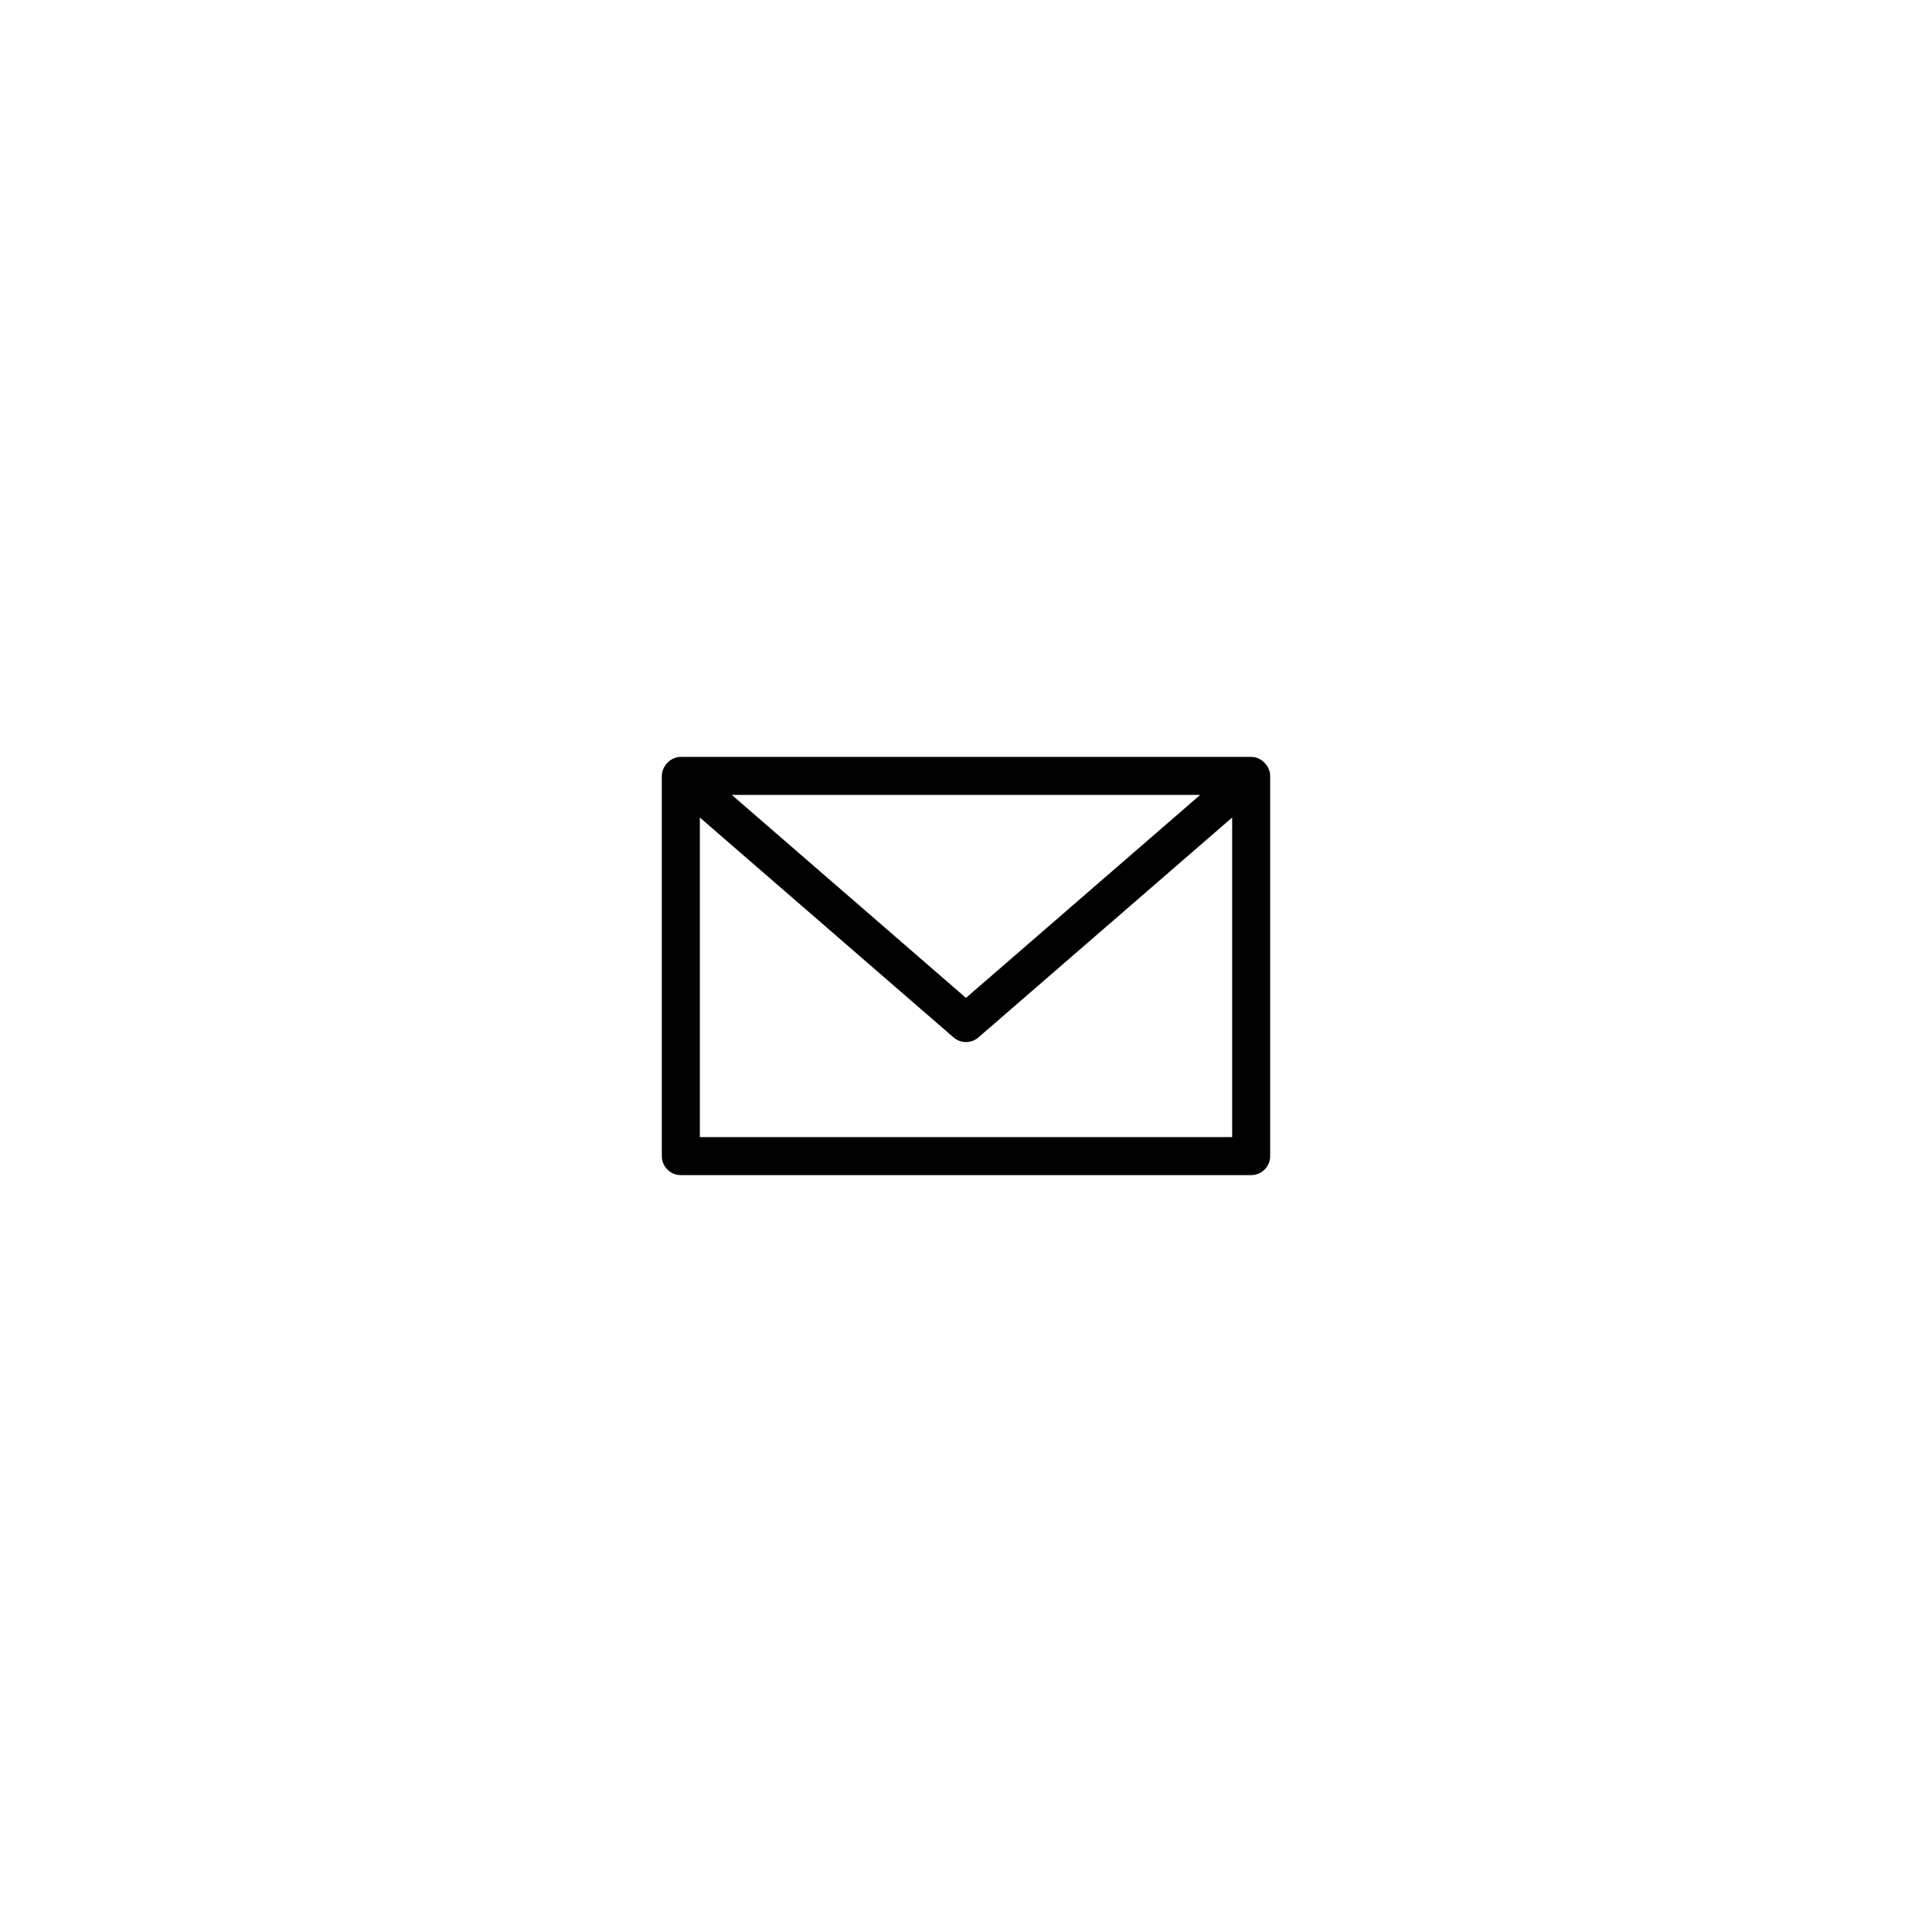 <?xml version="1.0" encoding="UTF-8"?>
<!-- Uploaded to: SVG Repo, www.svgrepo.com, Generator: SVG Repo Mixer Tools -->
<svg fill="#000000" width="800px" height="800px" version="1.1" viewBox="144 144 512 512" xmlns="http://www.w3.org/2000/svg">
 <path d="m475.57 344.58h-151.14c-2.766 0-5.039 2.504-5.039 5.039v100.76c0 2.781 2.258 5.039 5.039 5.039h151.14c2.781 0 5.039-2.258 5.039-5.039v-100.76c0-2.469-2.207-5.039-5.039-5.039zm-13.512 10.078-62.059 53.793-62.066-53.793zm-132.59 90.684v-84.688l67.234 58.27c0.945 0.816 2.125 1.23 3.301 1.23s2.352-0.414 3.293-1.23l67.238-58.27v84.688z"/>
</svg>